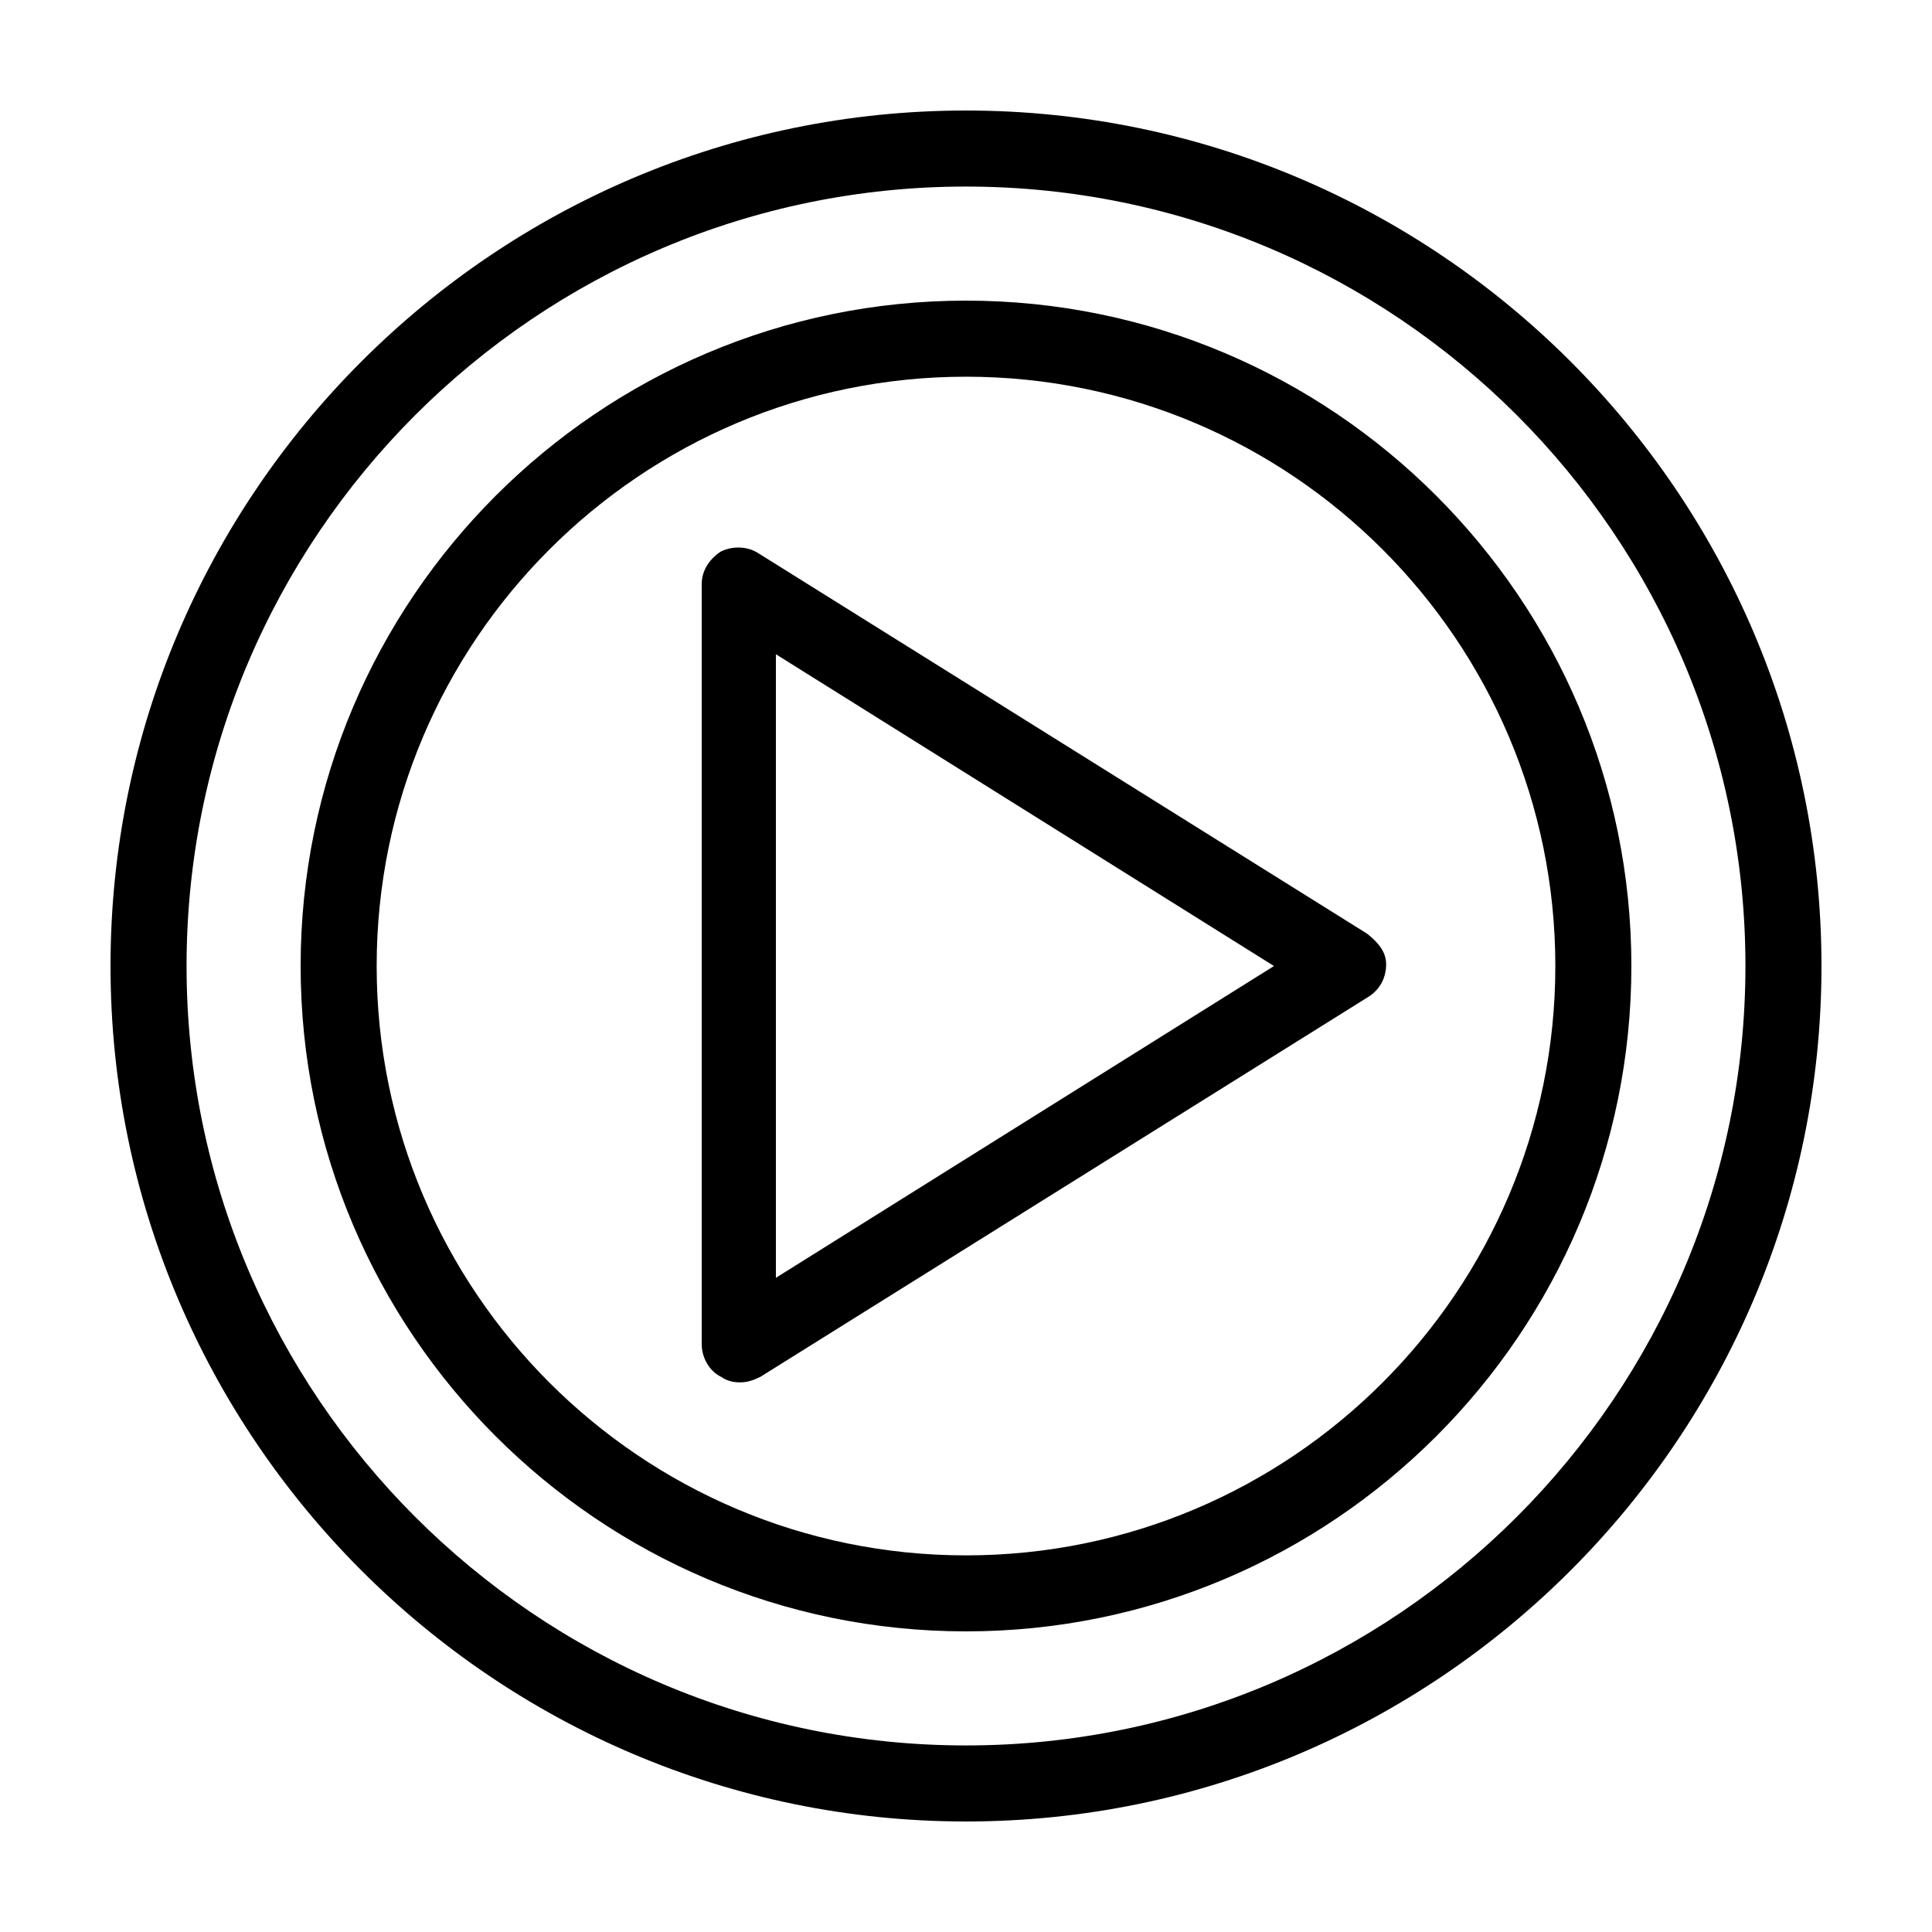 <?xml version="1.0" encoding="UTF-8"?>
<!-- Uploaded to: SVG Repo, www.svgrepo.com, Generator: SVG Repo Mixer Tools -->
<svg fill="#000000" width="800px" height="800px" version="1.1" viewBox="144 144 512 512" xmlns="http://www.w3.org/2000/svg">
 <path d="m400 173.29c-124.95 0-226.71 101.77-226.71 226.71s101.77 226.71 226.71 226.71 226.71-101.77 226.71-226.71c-0.004-124.95-101.77-226.71-226.71-226.71zm0 433.27c-113.86 0-206.56-92.699-206.56-206.56 0-113.86 92.699-206.56 206.56-206.56 113.86 0 206.56 92.699 206.56 206.56-0.004 113.86-92.703 206.56-206.56 206.56zm0-382.89c-97.234 0-176.33 79.098-176.33 176.33s79.098 176.33 176.33 176.33 176.33-79.098 176.33-176.33-79.098-176.33-176.33-176.33zm0 332.52c-86.152 0-156.18-70.031-156.18-156.18 0-86.152 70.031-156.18 156.18-156.18 86.152 0 156.18 70.031 156.18 156.18s-70.031 156.18-156.18 156.18zm106.3-164.75-161.22-100.76c-3.023-2.016-7.055-2.016-10.078-0.504-3.023 2.016-5.039 5.039-5.039 8.566v201.52c0 3.527 2.016 7.055 5.039 8.566 1.512 1.008 3.023 1.512 5.039 1.512s3.527-0.504 5.543-1.512l161.22-100.76c3.023-2.016 4.535-5.039 4.535-8.566s-2.519-6.047-5.039-8.062zm-156.68 91.191v-165.25l132 82.625z"/>
</svg>
